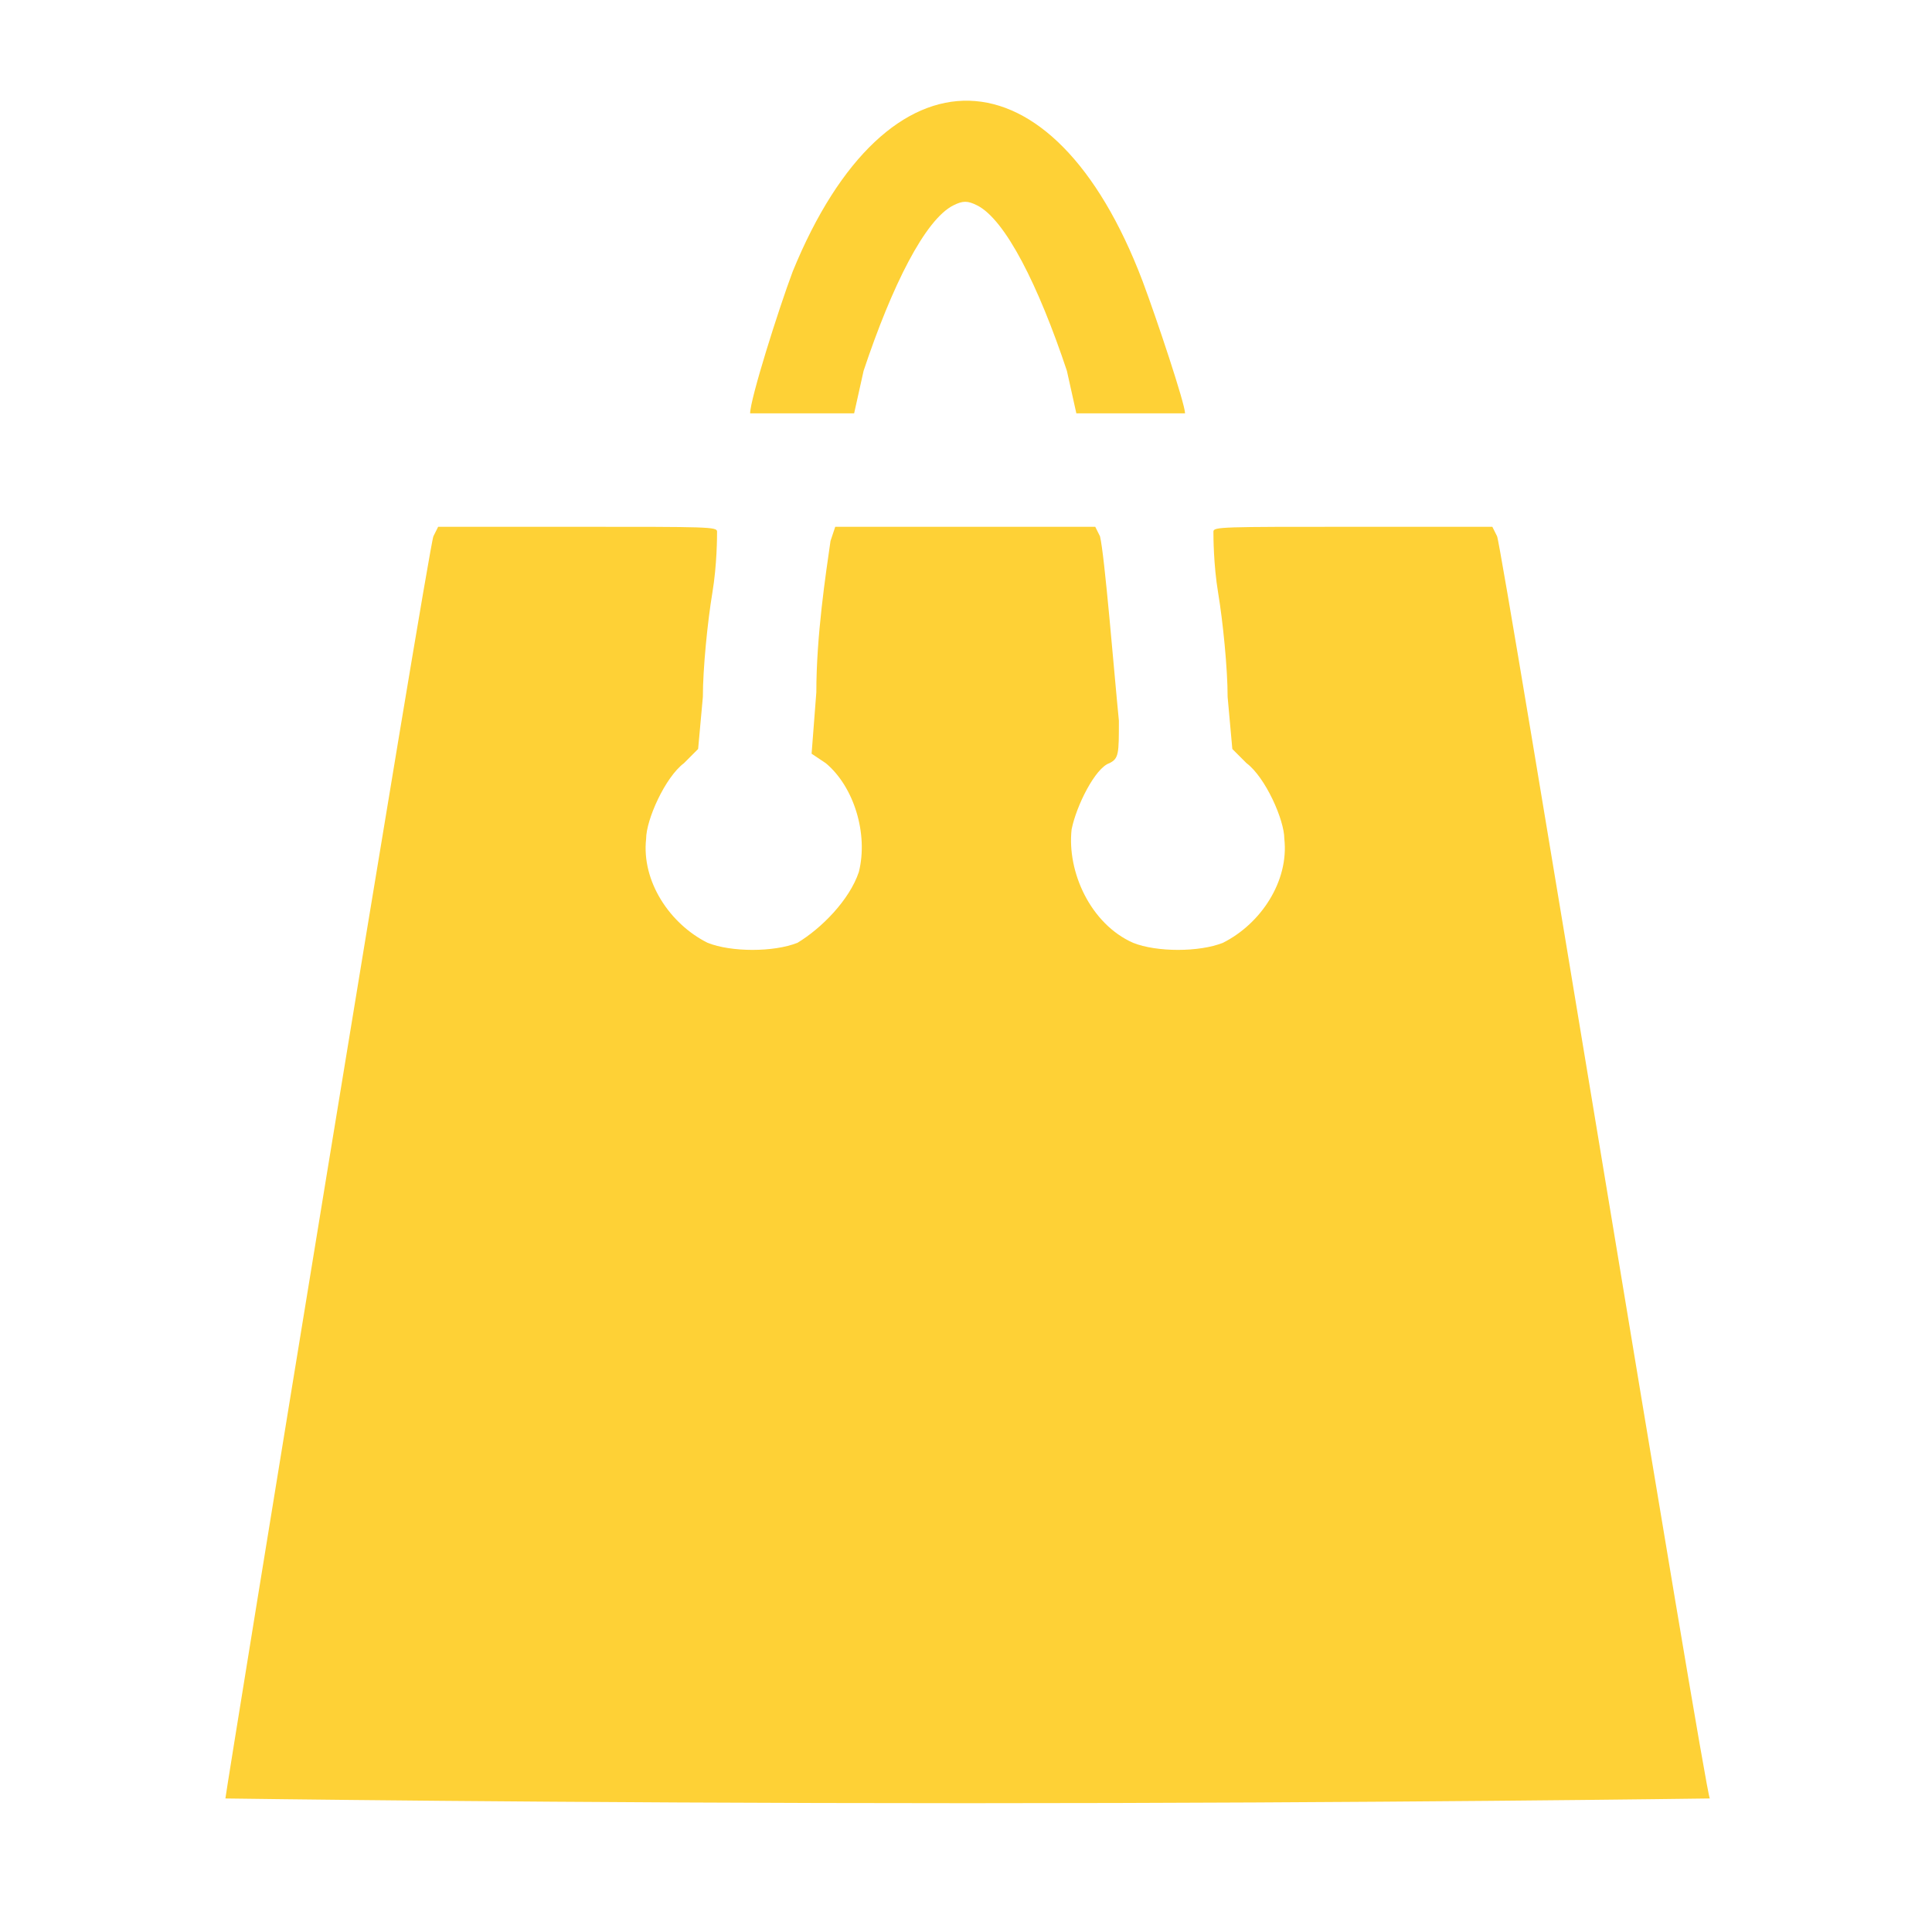 <?xml version="1.0" encoding="UTF-8" standalone="no"?>
<svg width="60px" height="60px" viewBox="0 0 60 60" version="1.1" xmlns="http://www.w3.org/2000/svg" xmlns:xlink="http://www.w3.org/1999/xlink" xmlns:sketch="http://www.bohemiancoding.com/sketch/ns">
    <!-- Generator: Sketch 3.3.2 (12043) - http://www.bohemiancoding.com/sketch -->
    <title>bag</title>
    <desc>Created with Sketch.</desc>
    <defs></defs>
    <g id="Welcome" stroke="none" stroke-width="1" fill="none" fill-rule="evenodd" sketch:type="MSPage">
        <g id="Desktop-HD" sketch:type="MSArtboardGroup" transform="translate(-1170, -909)">
            <g id="Block-Company" sketch:type="MSLayerGroup" transform="translate(489, 640)">
                <g id="bag" transform="translate(688, 272)" fill="#FED136" sketch:type="MSShapeGroup">
                    <path d="M0,52.853 C0,52.706 6.313,13.947 6.46,13.654 L6.607,13.36 L11.011,13.36 C14.975,13.36 15.269,13.36 15.269,13.507 C15.269,13.654 15.269,14.535 15.122,15.416 C14.975,16.296 14.828,17.765 14.828,18.645 L14.681,20.26 L14.241,20.701 C13.654,21.141 13.066,22.463 13.066,23.05 C12.92,24.371 13.801,25.693 14.975,26.28 C15.709,26.573 17.03,26.573 17.765,26.28 C18.499,25.839 19.38,24.958 19.673,24.078 C19.967,22.903 19.526,21.435 18.645,20.701 L18.205,20.407 L18.352,18.499 C18.352,16.737 18.645,14.828 18.792,13.801 L18.939,13.36 L22.903,13.36 L27.014,13.36 L27.161,13.654 C27.307,14.241 27.601,17.911 27.748,19.38 C27.748,20.407 27.748,20.554 27.454,20.701 C27.014,20.848 26.427,22.022 26.28,22.756 C26.133,24.078 26.867,25.693 28.188,26.28 C28.922,26.573 30.244,26.573 30.978,26.28 C32.152,25.693 33.033,24.371 32.886,23.05 C32.886,22.463 32.299,21.141 31.712,20.701 L31.271,20.26 L31.125,18.645 C31.125,17.765 30.978,16.296 30.831,15.416 C30.684,14.535 30.684,13.654 30.684,13.507 C30.684,13.36 30.978,13.36 34.942,13.36 L39.346,13.36 L39.493,13.654 C39.64,13.947 45.953,52.706 46.1,52.853 C46.1,52.853 35.676,53 23.05,53 C10.277,53 0,52.853 0,52.853 L0,52.853 Z M16.296,9.837 C16.296,9.396 17.177,6.607 17.618,5.432 C20.554,-1.762 25.693,-1.615 28.482,5.726 C28.922,6.9 29.803,9.543 29.803,9.837 L28.042,9.837 L26.427,9.837 L26.133,8.515 C25.252,5.873 24.224,3.817 23.343,3.377 C23.05,3.23 22.903,3.23 22.609,3.377 C21.729,3.817 20.701,5.873 19.82,8.515 L19.526,9.837 L17.911,9.837 L16.296,9.837 L16.296,9.837 Z" id="Shape"></path>
                </g>
                <g id="Slices" transform="translate(42, 268)"></g>
            </g>
        </g>
    </g>
</svg>